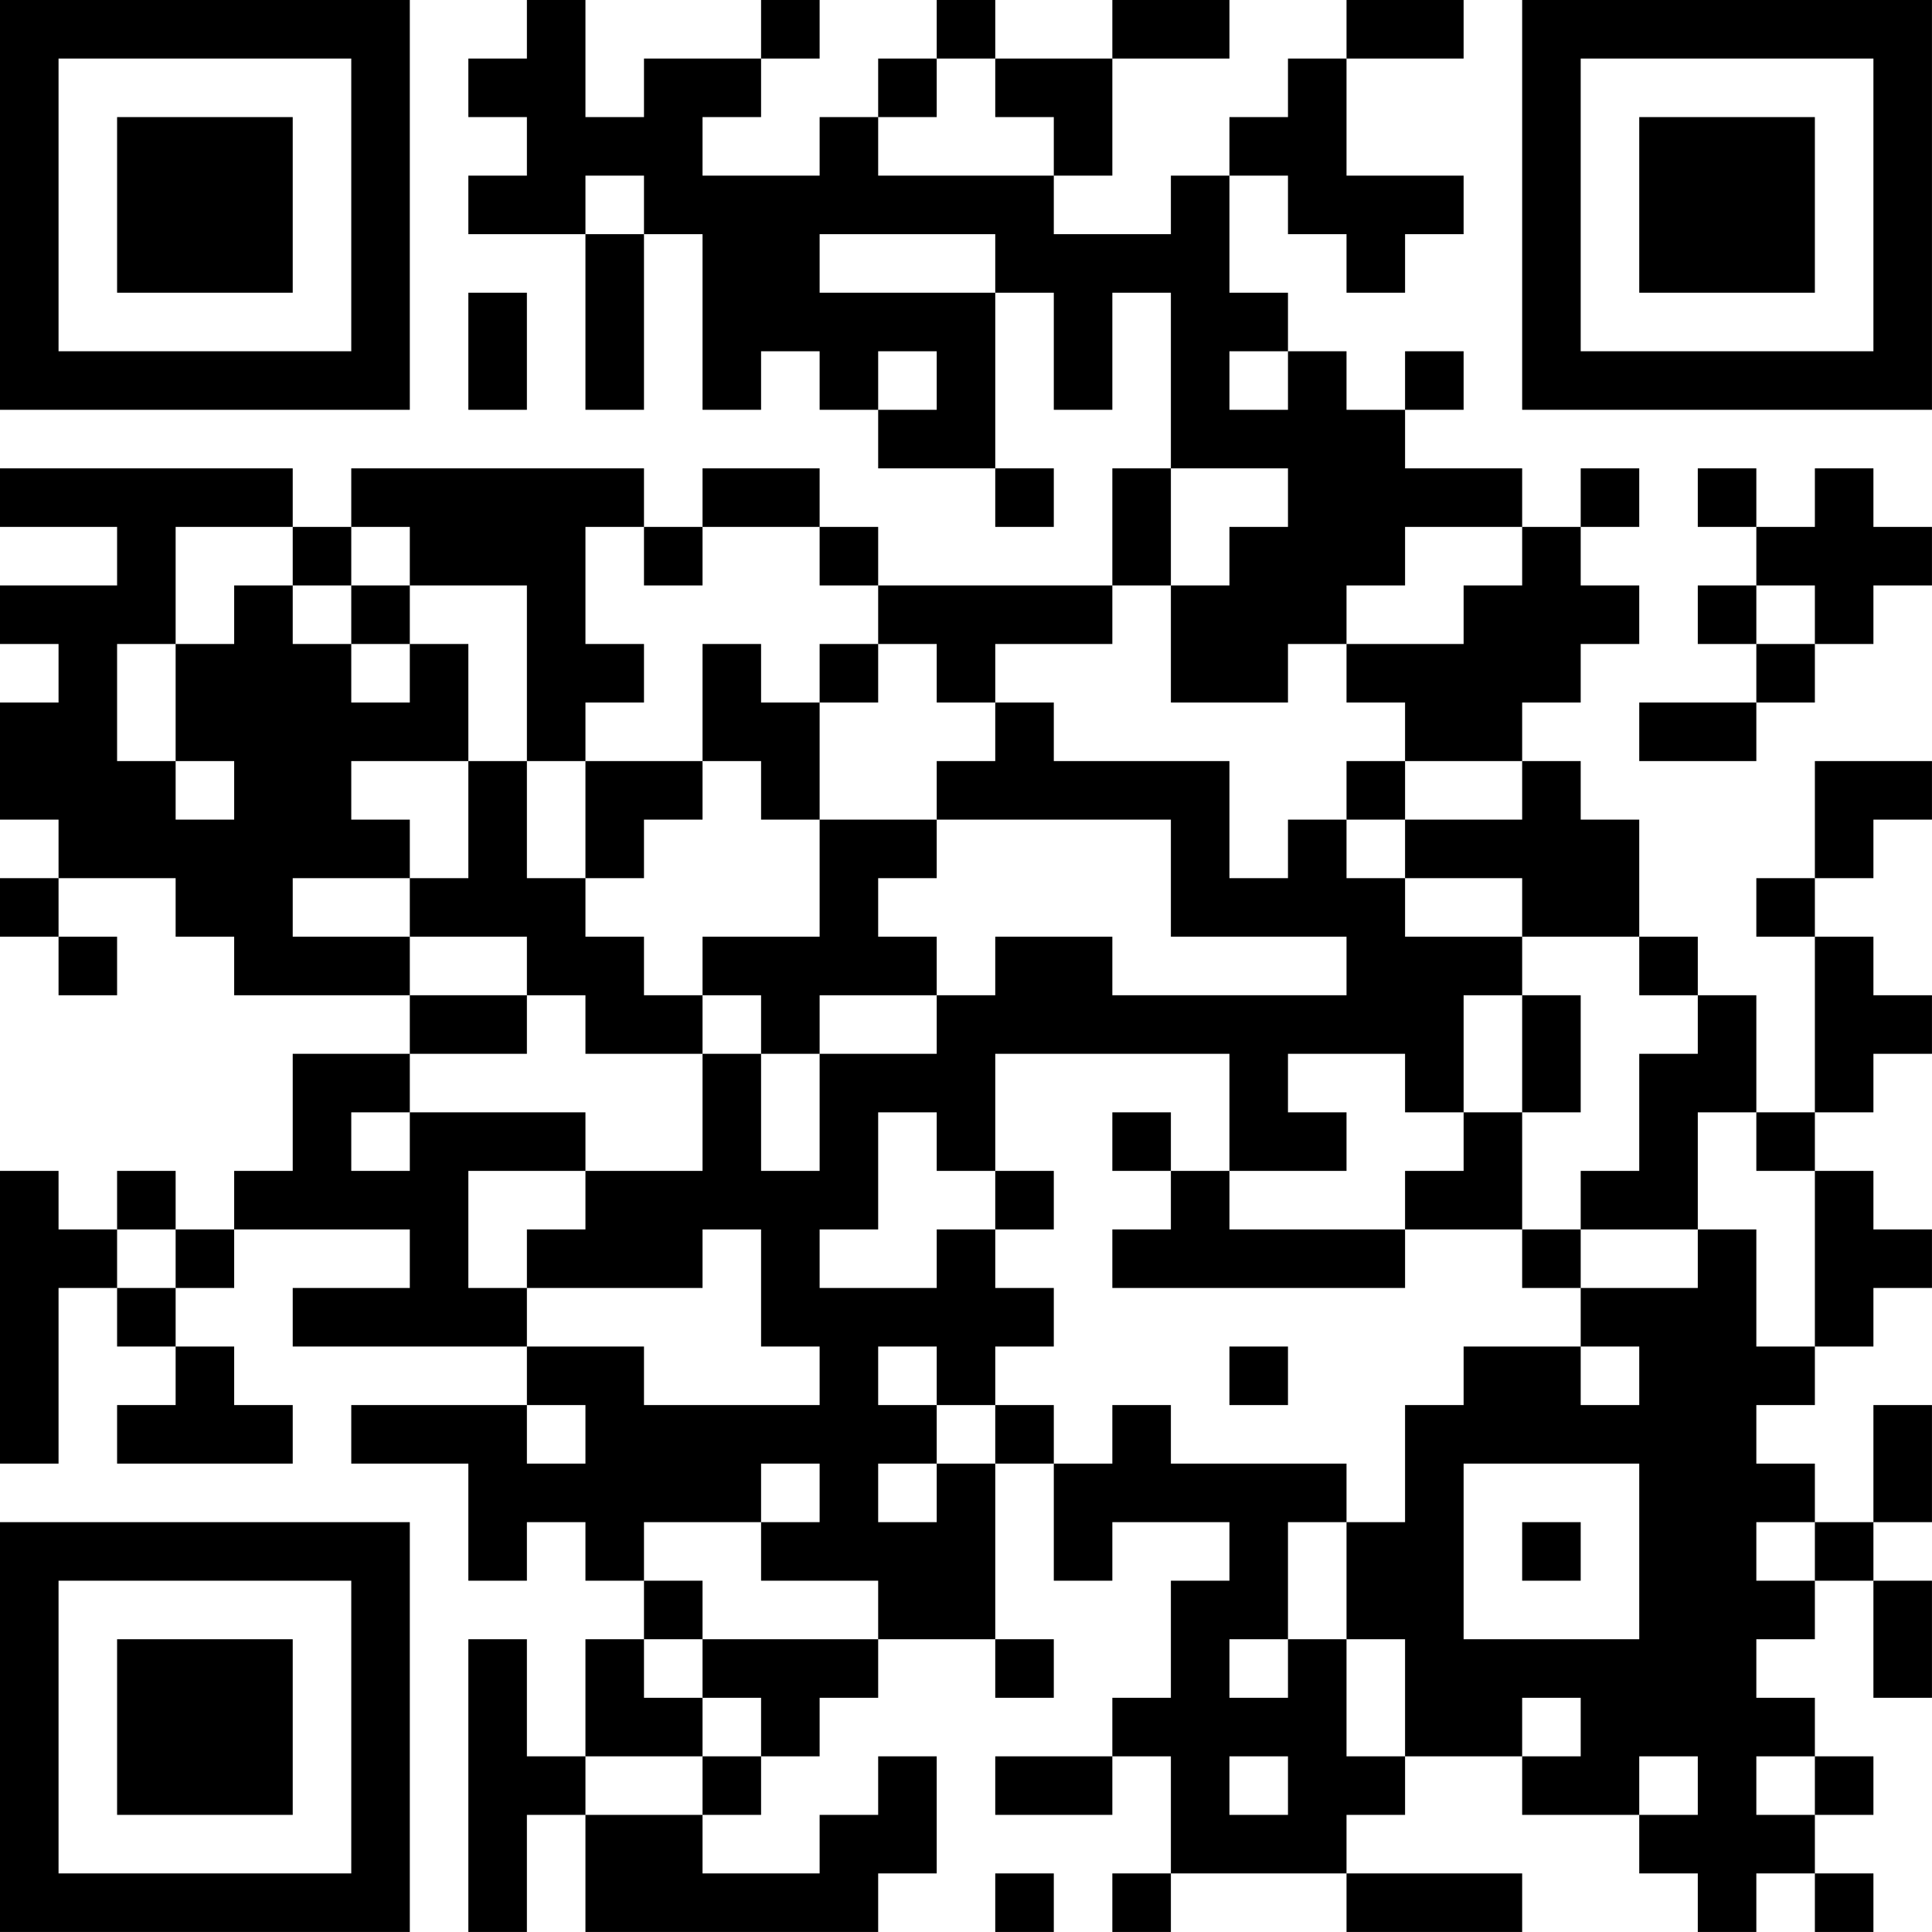 <?xml version="1.0" encoding="UTF-8"?>
<svg xmlns="http://www.w3.org/2000/svg" version="1.1" width="400" height="400" viewBox="0 0 400 400"><rect x="0" y="0" width="400" height="400" fill="#ffffff"/><g transform="scale(12.121)"><g transform="translate(0,0)"><path fill-rule="evenodd" d="M9 0L9 1L8 1L8 2L9 2L9 3L8 3L8 4L10 4L10 7L11 7L11 4L12 4L12 7L13 7L13 6L14 6L14 7L15 7L15 8L17 8L17 9L18 9L18 8L17 8L17 5L18 5L18 7L19 7L19 5L20 5L20 8L19 8L19 10L15 10L15 9L14 9L14 8L12 8L12 9L11 9L11 8L6 8L6 9L5 9L5 8L0 8L0 9L2 9L2 10L0 10L0 11L1 11L1 12L0 12L0 14L1 14L1 15L0 15L0 16L1 16L1 17L2 17L2 16L1 16L1 15L3 15L3 16L4 16L4 17L7 17L7 18L5 18L5 20L4 20L4 21L3 21L3 20L2 20L2 21L1 21L1 20L0 20L0 25L1 25L1 22L2 22L2 23L3 23L3 24L2 24L2 25L5 25L5 24L4 24L4 23L3 23L3 22L4 22L4 21L7 21L7 22L5 22L5 23L9 23L9 24L6 24L6 25L8 25L8 27L9 27L9 26L10 26L10 27L11 27L11 28L10 28L10 30L9 30L9 28L8 28L8 33L9 33L9 31L10 31L10 33L15 33L15 32L16 32L16 30L15 30L15 31L14 31L14 32L12 32L12 31L13 31L13 30L14 30L14 29L15 29L15 28L17 28L17 29L18 29L18 28L17 28L17 25L18 25L18 27L19 27L19 26L21 26L21 27L20 27L20 29L19 29L19 30L17 30L17 31L19 31L19 30L20 30L20 32L19 32L19 33L20 33L20 32L23 32L23 33L26 33L26 32L23 32L23 31L24 31L24 30L26 30L26 31L28 31L28 32L29 32L29 33L30 33L30 32L31 32L31 33L32 33L32 32L31 32L31 31L32 31L32 30L31 30L31 29L30 29L30 28L31 28L31 27L32 27L32 29L33 29L33 27L32 27L32 26L33 26L33 24L32 24L32 26L31 26L31 25L30 25L30 24L31 24L31 23L32 23L32 22L33 22L33 21L32 21L32 20L31 20L31 19L32 19L32 18L33 18L33 17L32 17L32 16L31 16L31 15L32 15L32 14L33 14L33 13L31 13L31 15L30 15L30 16L31 16L31 19L30 19L30 17L29 17L29 16L28 16L28 14L27 14L27 13L26 13L26 12L27 12L27 11L28 11L28 10L27 10L27 9L28 9L28 8L27 8L27 9L26 9L26 8L24 8L24 7L25 7L25 6L24 6L24 7L23 7L23 6L22 6L22 5L21 5L21 3L22 3L22 4L23 4L23 5L24 5L24 4L25 4L25 3L23 3L23 1L25 1L25 0L23 0L23 1L22 1L22 2L21 2L21 3L20 3L20 4L18 4L18 3L19 3L19 1L21 1L21 0L19 0L19 1L17 1L17 0L16 0L16 1L15 1L15 2L14 2L14 3L12 3L12 2L13 2L13 1L14 1L14 0L13 0L13 1L11 1L11 2L10 2L10 0ZM16 1L16 2L15 2L15 3L18 3L18 2L17 2L17 1ZM10 3L10 4L11 4L11 3ZM14 4L14 5L17 5L17 4ZM8 5L8 7L9 7L9 5ZM15 6L15 7L16 7L16 6ZM21 6L21 7L22 7L22 6ZM20 8L20 10L19 10L19 11L17 11L17 12L16 12L16 11L15 11L15 10L14 10L14 9L12 9L12 10L11 10L11 9L10 9L10 11L11 11L11 12L10 12L10 13L9 13L9 10L7 10L7 9L6 9L6 10L5 10L5 9L3 9L3 11L2 11L2 13L3 13L3 14L4 14L4 13L3 13L3 11L4 11L4 10L5 10L5 11L6 11L6 12L7 12L7 11L8 11L8 13L6 13L6 14L7 14L7 15L5 15L5 16L7 16L7 17L9 17L9 18L7 18L7 19L6 19L6 20L7 20L7 19L10 19L10 20L8 20L8 22L9 22L9 23L11 23L11 24L14 24L14 23L13 23L13 21L12 21L12 22L9 22L9 21L10 21L10 20L12 20L12 18L13 18L13 20L14 20L14 18L16 18L16 17L17 17L17 16L19 16L19 17L23 17L23 16L20 16L20 14L16 14L16 13L17 13L17 12L18 12L18 13L21 13L21 15L22 15L22 14L23 14L23 15L24 15L24 16L26 16L26 17L25 17L25 19L24 19L24 18L22 18L22 19L23 19L23 20L21 20L21 18L17 18L17 20L16 20L16 19L15 19L15 21L14 21L14 22L16 22L16 21L17 21L17 22L18 22L18 23L17 23L17 24L16 24L16 23L15 23L15 24L16 24L16 25L15 25L15 26L16 26L16 25L17 25L17 24L18 24L18 25L19 25L19 24L20 24L20 25L23 25L23 26L22 26L22 28L21 28L21 29L22 29L22 28L23 28L23 30L24 30L24 28L23 28L23 26L24 26L24 24L25 24L25 23L27 23L27 24L28 24L28 23L27 23L27 22L29 22L29 21L30 21L30 23L31 23L31 20L30 20L30 19L29 19L29 21L27 21L27 20L28 20L28 18L29 18L29 17L28 17L28 16L26 16L26 15L24 15L24 14L26 14L26 13L24 13L24 12L23 12L23 11L25 11L25 10L26 10L26 9L24 9L24 10L23 10L23 11L22 11L22 12L20 12L20 10L21 10L21 9L22 9L22 8ZM29 8L29 9L30 9L30 10L29 10L29 11L30 11L30 12L28 12L28 13L30 13L30 12L31 12L31 11L32 11L32 10L33 10L33 9L32 9L32 8L31 8L31 9L30 9L30 8ZM6 10L6 11L7 11L7 10ZM30 10L30 11L31 11L31 10ZM12 11L12 13L10 13L10 15L9 15L9 13L8 13L8 15L7 15L7 16L9 16L9 17L10 17L10 18L12 18L12 17L13 17L13 18L14 18L14 17L16 17L16 16L15 16L15 15L16 15L16 14L14 14L14 12L15 12L15 11L14 11L14 12L13 12L13 11ZM12 13L12 14L11 14L11 15L10 15L10 16L11 16L11 17L12 17L12 16L14 16L14 14L13 14L13 13ZM23 13L23 14L24 14L24 13ZM26 17L26 19L25 19L25 20L24 20L24 21L21 21L21 20L20 20L20 19L19 19L19 20L20 20L20 21L19 21L19 22L24 22L24 21L26 21L26 22L27 22L27 21L26 21L26 19L27 19L27 17ZM17 20L17 21L18 21L18 20ZM2 21L2 22L3 22L3 21ZM21 23L21 24L22 24L22 23ZM9 24L9 25L10 25L10 24ZM13 25L13 26L11 26L11 27L12 27L12 28L11 28L11 29L12 29L12 30L10 30L10 31L12 31L12 30L13 30L13 29L12 29L12 28L15 28L15 27L13 27L13 26L14 26L14 25ZM25 25L25 28L28 28L28 25ZM26 26L26 27L27 27L27 26ZM30 26L30 27L31 27L31 26ZM26 29L26 30L27 30L27 29ZM21 30L21 31L22 31L22 30ZM28 30L28 31L29 31L29 30ZM30 30L30 31L31 31L31 30ZM17 32L17 33L18 33L18 32ZM0 0L0 7L7 7L7 0ZM1 1L1 6L6 6L6 1ZM2 2L2 5L5 5L5 2ZM26 0L26 7L33 7L33 0ZM27 1L27 6L32 6L32 1ZM28 2L28 5L31 5L31 2ZM0 26L0 33L7 33L7 26ZM1 27L1 32L6 32L6 27ZM2 28L2 31L5 31L5 28Z" fill="#000000"/></g></g></svg>
